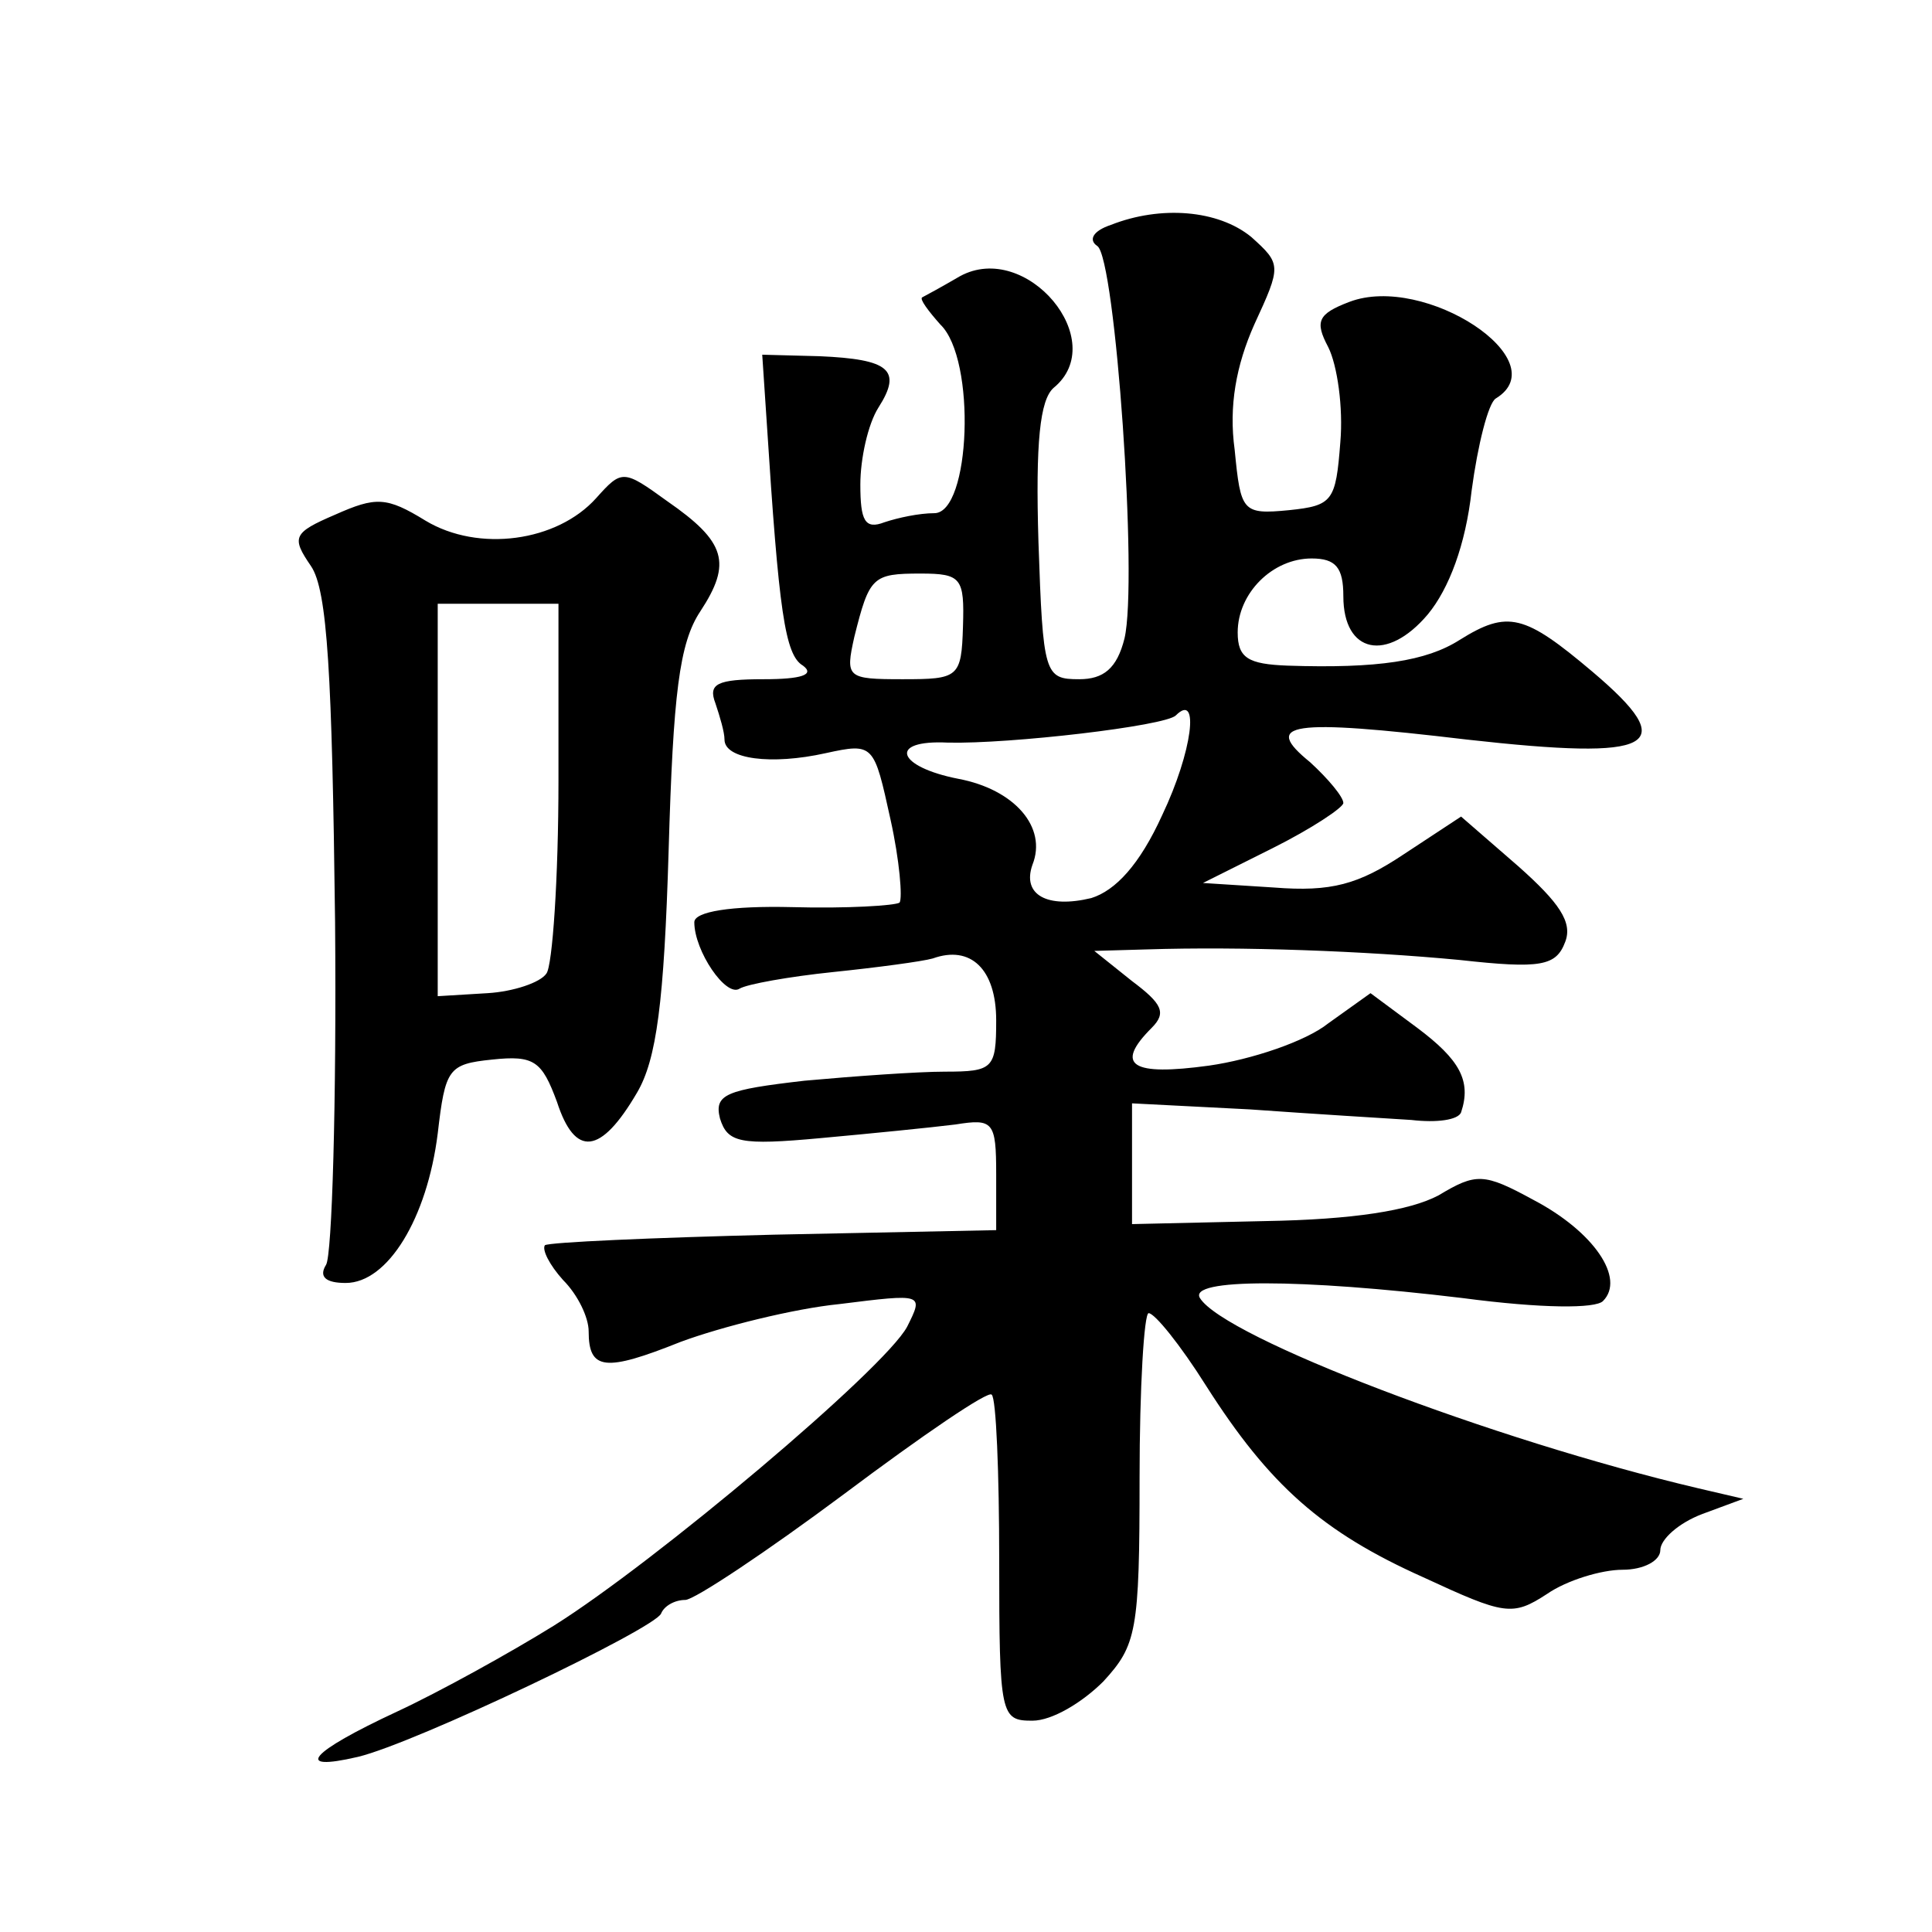 <?xml version="1.0" standalone="no"?>
<!DOCTYPE svg PUBLIC "-//W3C//DTD SVG 20010904//EN"
 "http://www.w3.org/TR/2001/REC-SVG-20010904/DTD/svg10.dtd">
<svg version="1.0" xmlns="http://www.w3.org/2000/svg"
 width="128pt" height="128pt" viewBox="0 0 128 128"
 preserveAspectRatio="xMidYMid meet">
<g transform="translate(0,128) scale(0.1,-0.1)"
fill="#0" stroke="none">
<path d="M736 1131 c-12 -4 -15 -10 -9 -14 12 -8 27 -222 18 -260 -5 -20 -14 -27
-30 -27 -23 0 -24 3 -27 91 -2 66 1 94 10 102 38 31 -18 98 -62 74 -12 -7 -23 -13
-25 -14 -2 -1 4 -9 12 -18 24 -23 20 -125 -4 -125 -10 0 -24 -3 -33 -6 -13 -5 -16
1 -16 25 0 17 5 40 12 51 16 25 7 32 -39 34 l-38 1 3 -45 c8 -125 12 -154 24 -161
8 -6 -1 -9 -26 -9 -31 0 -37 -3 -32 -16 3 -9 6 -19 6 -24 0 -13 31 -17 67 -9 32
7 32 6 43 -44 6 -27 8 -52 6 -55 -3 -2 -35 -4 -71 -3 -41 1 -65 -3 -65 -10 0 -19
21 -50 30 -44 5 3 33 8 62 11 29 3 59 7 66 9 25 9 42 -7 42 -41 0 -32 -2 -34 -34
-34 -18 0 -60 -3 -93 -6 -52 -6 -60 -9 -56 -25 5 -16 13 -18 67 -13 33 3 73 7 89
9 25 4 27 2 27 -33 l0 -37 -147 -3 c-81 -2 -149 -5 -152 -7 -2 -3 3 -13 12 -23
10 -10 17 -25 17 -34 0 -26 11 -27 61 -7 27 10 75 22 105 25 56 7 56 7 45 -15 -15
-28 -167 -156 -234 -198 -29 -18 -76 -44 -104 -57 -58 -27 -69 -40 -26 -30 38 9
197 85 201 95 2 5 9 9 16 9 6 0 54 32 105 70 52 39 96 69 98 66 3 -2 5 -52 5 -110
0 -103 1 -106 22 -106 13 0 33 12 47 26 22 24 24 33 24 135 0 60 3 109 6 109 4
0 21 -21 38 -48 42 -66 77 -97 144 -127 54 -25 59 -26 82 -11 13 9 36 16 50 16
14 0 25 6 25 13 0 7 12 18 28 24 l27 10 -30 7 c-136 32 -314 100 -330 126 -8 13
66 13 174 0 53 -7 88 -7 93 -2 15 15 -6 46 -46 67 -33 18 -38 18 -63 3 -19 -10
-56 -16 -115 -17 l-88 -2 0 40 0 40 78 -4 c42 -3 91 -6 107 -7 17 -2 31 0 33 5
7 21 -1 35 -29 56 l-31 23 -28 -20 c-15 -12 -51 -24 -79 -28 -51 -7 -63 0 -38 25
10 10 7 16 -13 31 l-25 20 35 1 c62 2 144 -1 207 -7 54 -6 64 -4 70 12 5 13 -4
26 -31 50 l-38 33 -38 -25 c-30 -20 -48 -25 -86 -22 l-47 3 46 23 c26 13 47 27
47 30 0 4 -10 16 -22 27 -32 26 -14 29 104 15 125 -14 142 -5 83 45 -45 38 -56
41 -88 21 -22 -14 -54 -19 -114 -17 -26 1 -33 5 -33 22 0 26 23 49 49 49 16 0 21
-6 21 -25 0 -38 29 -44 56 -12 14 17 25 46 29 82 4 30 11 58 16 61 41 25 -47 83
-97 64 -21 -8 -23 -13 -14 -30 6 -12 10 -40 8 -63 -3 -39 -5 -42 -34 -45 -31 -3
-32 -1 -36 40 -4 29 1 56 13 83 18 39 18 40 -2 58 -22 18 -60 21 -93 8z m-98 -266
c-1 -34 -3 -35 -40 -35 -37 0 -38 1 -32 28 10 40 12 42 44 42 27 0 29 -3 28 -35z
m132 -125 c-15 -33 -31 -50 -47 -55 -29 -7 -46 2 -39 22 10 25 -12 50 -49 57 -41
8 -47 26 -7 24 41 -1 144 11 151 18 16 16 11 -24 -9 -66z M395 950 c-26 -29 -78
-36 -113 -15 -26 16 -33 16 -60 4 -28 -12 -29 -15 -16 -34 11 -16 14 -72 16 -236
1 -119 -2 -221 -6 -227 -5 -8 0 -12 13 -12 28 0 54 43 61 99 5 43 7 46 36 49 28
3 33 -1 43 -28 12 -37 29 -35 53 6 13 22 18 60 21 161 3 103 7 137 21 158 21 32
17 46 -22 73 -29 21 -30 21 -47 2z m-25 -187 c0 -65 -4 -123 -8 -128 -4 -6 -22
-12 -39 -13 l-33 -2 0 130 0 130 40 0 40 0 0 -117z"/>
</g>
</svg>
